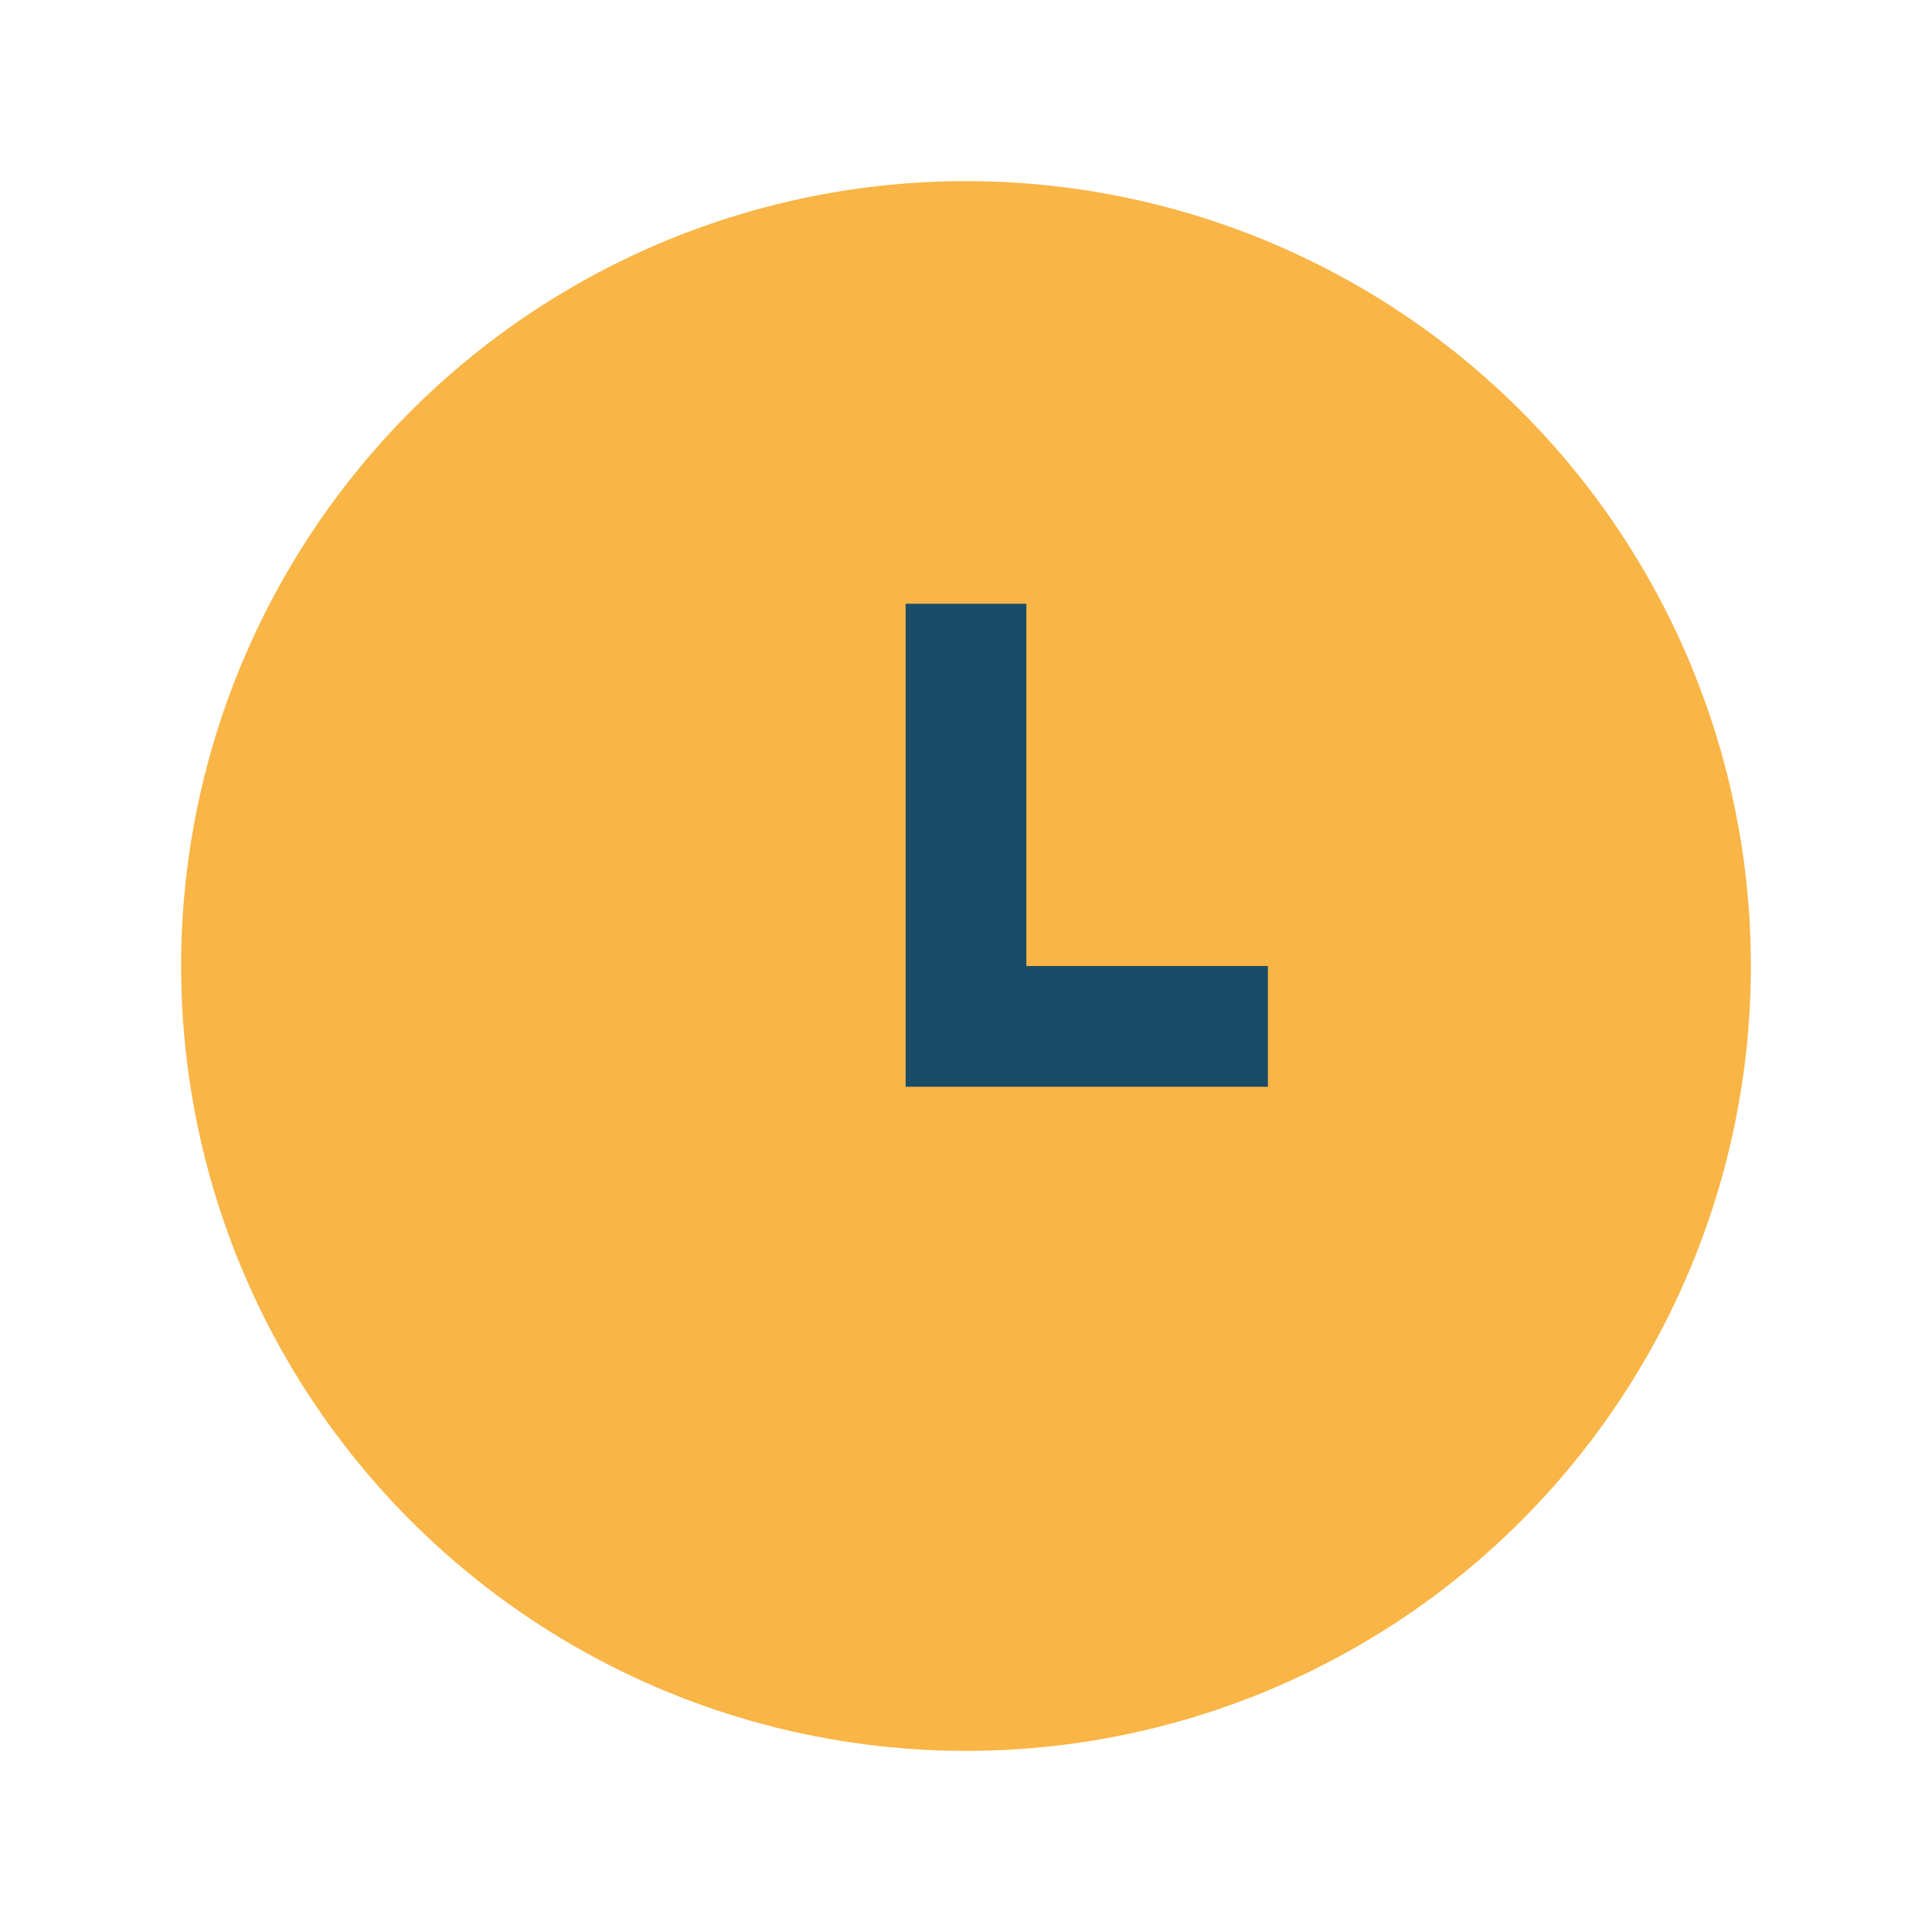 <?xml version="1.0" encoding="UTF-8"?>
<svg xmlns="http://www.w3.org/2000/svg" width="32" height="32" viewBox="0 0 32 32"><circle cx="16" cy="16" r="13" fill="#F9B545"/><path d="M16 10v7h5" stroke="#194C67" stroke-width="2" fill="none"/></svg>